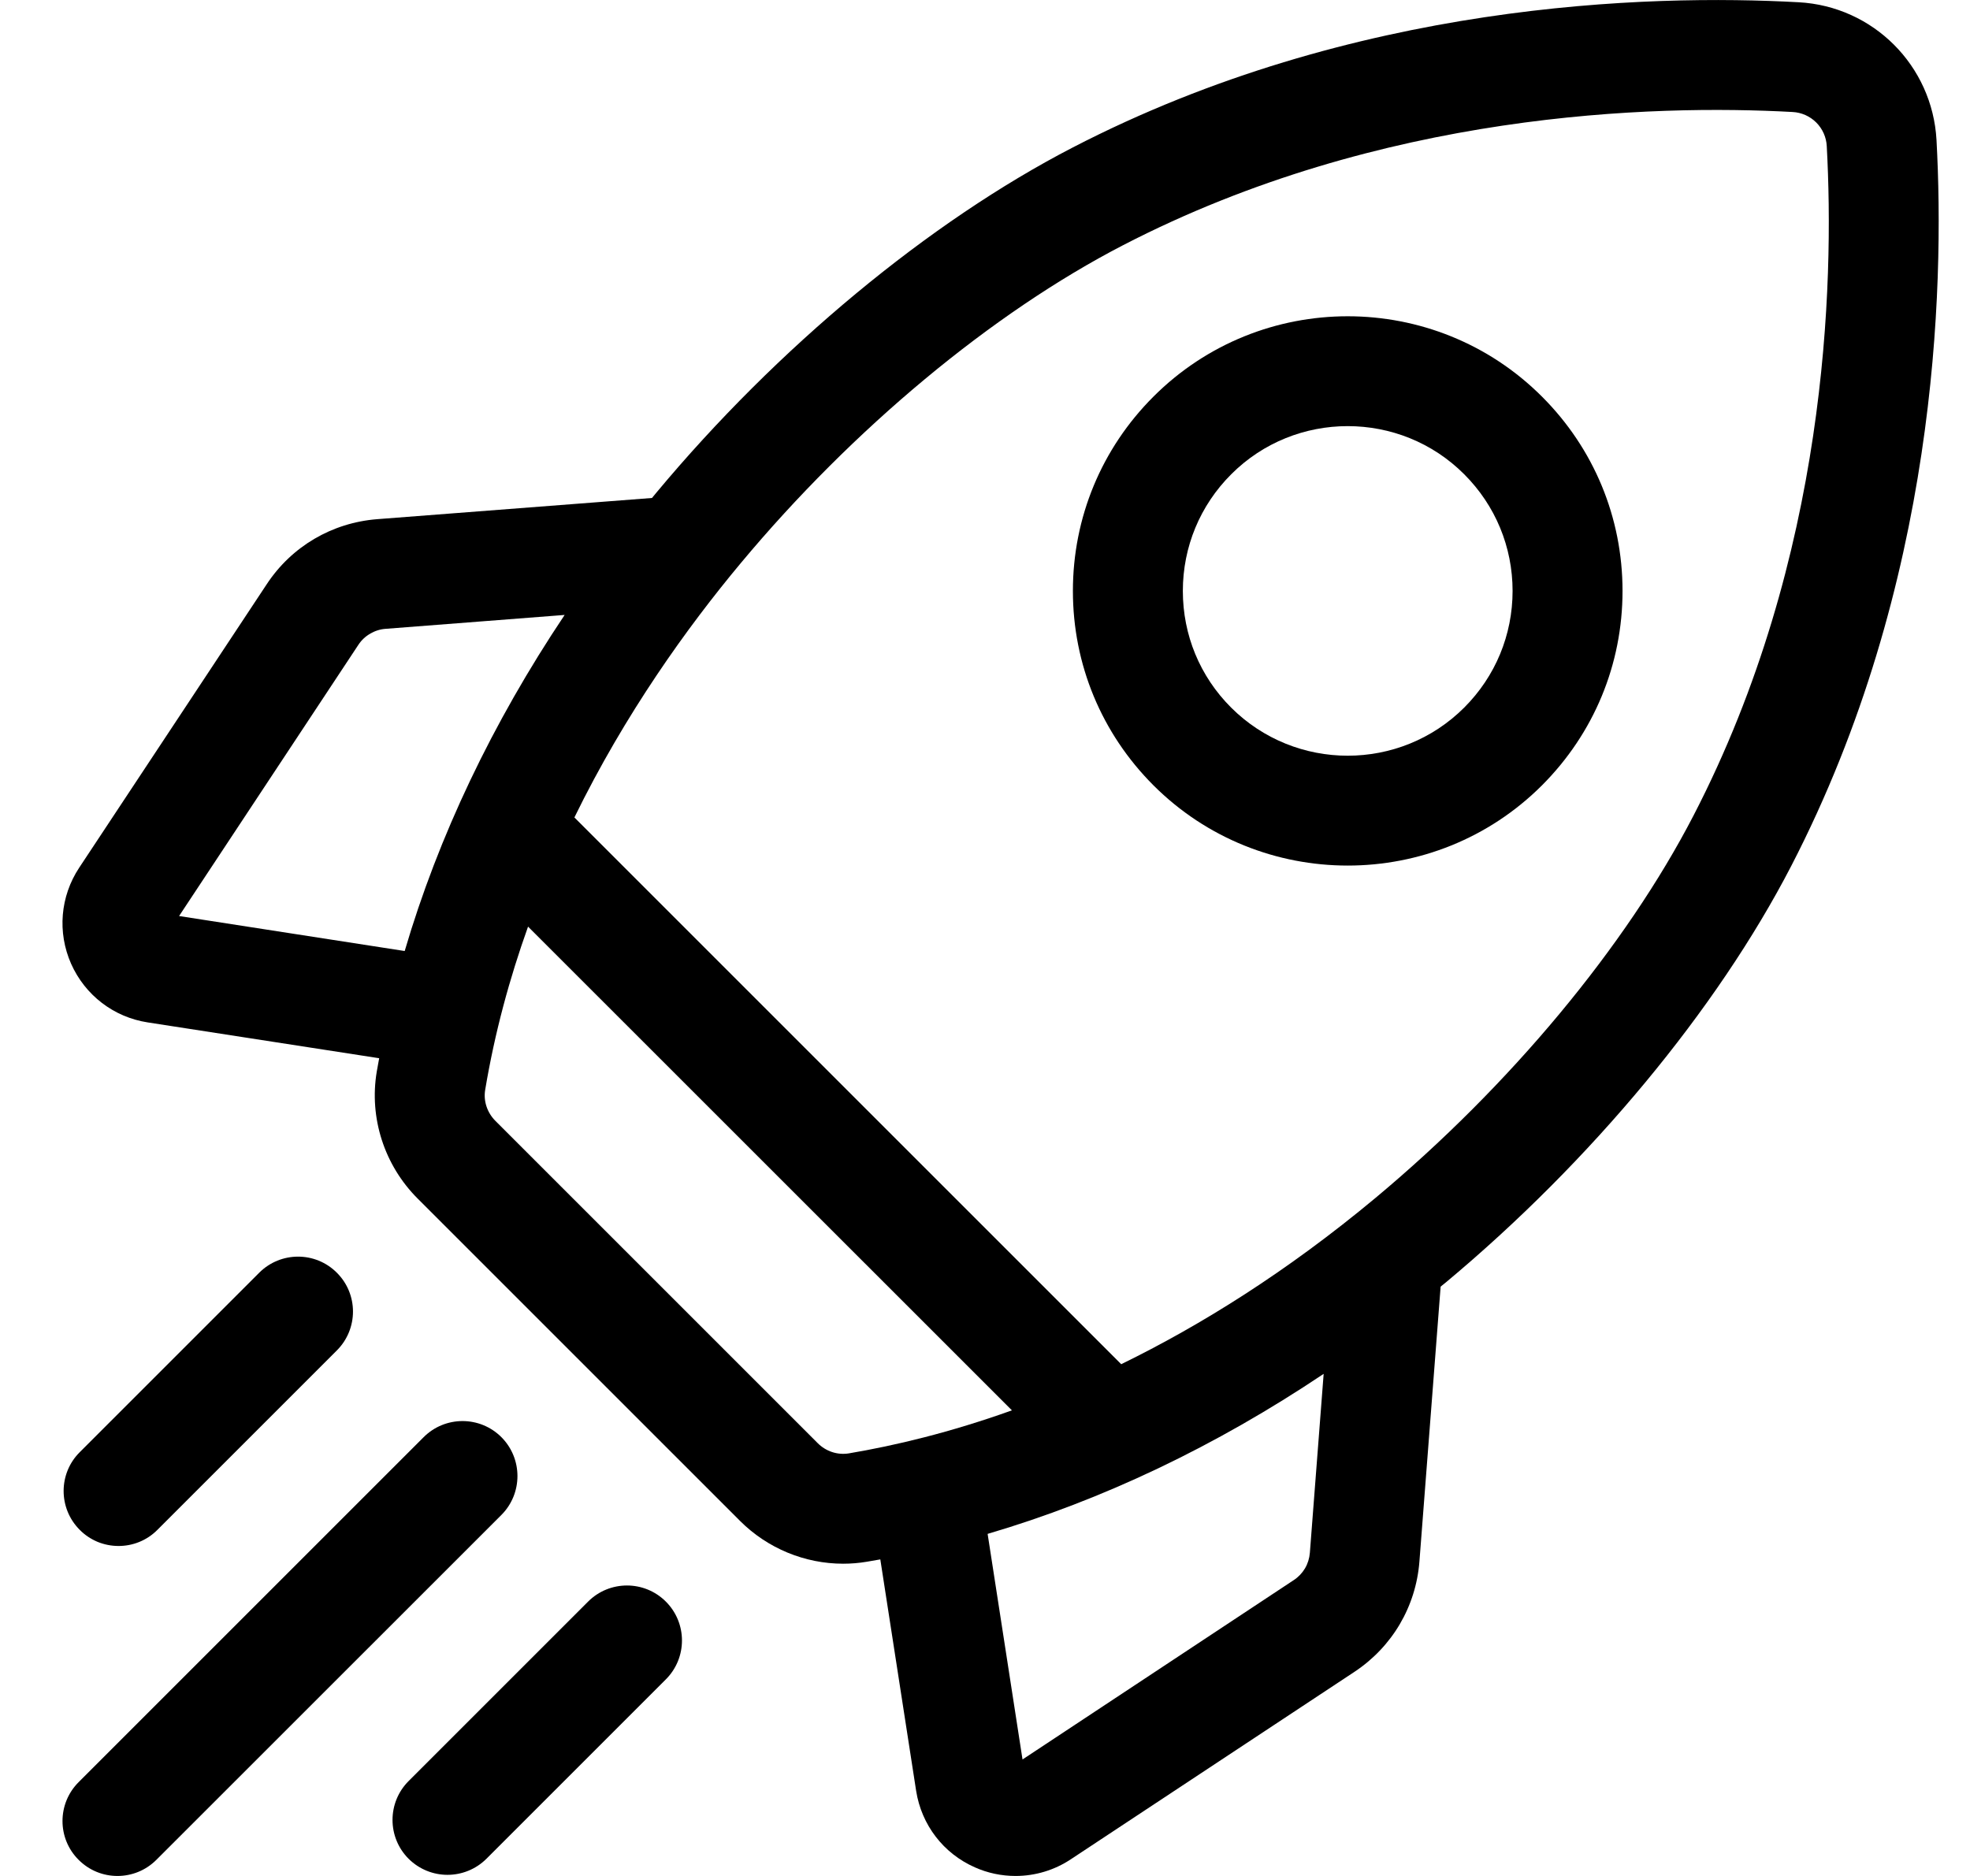 <svg width="21" height="20" viewBox="0 0 21 20" fill="none" xmlns="http://www.w3.org/2000/svg">
<g id="Frame" clip-path="url(#clip0_1866_19021)">
<g id="Group">
<path id="Vector" d="M20.643 1.493C20.599 0.699 19.968 0.067 19.173 0.024C17.57 -0.064 14.433 0.021 11.434 1.573C9.905 2.364 8.287 3.705 6.997 5.252C6.981 5.271 6.966 5.29 6.95 5.309L4.021 5.535C3.539 5.573 3.109 5.825 2.843 6.229L0.844 9.251C0.642 9.557 0.61 9.94 0.758 10.275C0.907 10.61 1.212 10.844 1.574 10.9L4.042 11.282C4.033 11.33 4.024 11.378 4.016 11.426C3.934 11.918 4.097 12.423 4.452 12.778L7.889 16.215C8.183 16.509 8.581 16.671 8.988 16.671C9.073 16.671 9.157 16.664 9.24 16.65C9.288 16.642 9.336 16.634 9.384 16.625L9.766 19.093C9.823 19.455 10.056 19.76 10.392 19.908C10.528 19.969 10.676 20 10.826 20C11.035 20 11.241 19.938 11.415 19.822L14.438 17.824C14.841 17.557 15.094 17.128 15.131 16.646L15.357 13.717C15.376 13.701 15.396 13.686 15.415 13.67C16.962 12.379 18.303 10.762 19.094 9.233C20.645 6.233 20.73 3.096 20.643 1.493ZM13.791 16.846L10.9 18.758L10.528 16.353C11.75 15.994 12.959 15.418 14.11 14.647L13.963 16.555C13.958 16.614 13.941 16.67 13.911 16.721C13.881 16.771 13.84 16.814 13.791 16.846ZM8.717 15.386L5.28 11.949C5.193 11.861 5.152 11.738 5.172 11.619C5.274 11.008 5.433 10.427 5.629 9.879L10.787 15.036C10.129 15.272 9.539 15.412 9.047 15.495C8.928 15.514 8.805 15.474 8.717 15.386ZM4.111 6.704L6.019 6.556C5.248 7.708 4.673 8.917 4.314 10.139L1.909 9.766L3.82 6.875C3.852 6.826 3.895 6.785 3.946 6.756C3.996 6.726 4.053 6.708 4.111 6.704ZM14.664 12.77C13.717 13.559 12.799 14.13 11.952 14.544L6.123 8.715C6.664 7.609 7.325 6.688 7.897 6.003C9.091 4.571 10.576 3.336 11.972 2.614C14.725 1.19 17.625 1.113 19.109 1.194C19.204 1.199 19.294 1.239 19.361 1.306C19.428 1.373 19.468 1.462 19.473 1.557C19.554 3.041 19.477 5.941 18.053 8.694C17.331 10.09 16.096 11.575 14.664 12.77Z" fill="black"/>
<path id="Vector_2" d="M14.367 9.228C15.117 9.228 15.867 8.943 16.438 8.372C16.991 7.818 17.296 7.083 17.296 6.3C17.296 5.518 16.991 4.782 16.438 4.229C15.296 3.086 13.437 3.086 12.295 4.229C11.742 4.782 11.437 5.518 11.437 6.3C11.437 7.083 11.742 7.818 12.295 8.372C12.866 8.943 13.616 9.228 14.367 9.228ZM13.124 5.057C13.466 4.714 13.916 4.543 14.366 4.543C14.817 4.543 15.267 4.714 15.609 5.057C15.941 5.389 16.124 5.831 16.124 6.3C16.124 6.769 15.941 7.211 15.609 7.543C14.924 8.228 13.809 8.228 13.123 7.543C12.791 7.211 12.609 6.77 12.609 6.3C12.609 5.831 12.792 5.389 13.124 5.057ZM1.264 16.482C1.414 16.482 1.564 16.425 1.678 16.31L3.591 14.397C3.82 14.168 3.82 13.797 3.591 13.569C3.363 13.34 2.992 13.34 2.763 13.569L0.85 15.482C0.621 15.71 0.621 16.081 0.85 16.31C0.904 16.365 0.969 16.408 1.04 16.438C1.111 16.467 1.187 16.482 1.264 16.482ZM5.345 15.322C5.116 15.093 4.745 15.093 4.516 15.322L0.838 19C0.609 19.229 0.609 19.6 0.838 19.828C0.953 19.943 1.102 20 1.252 20C1.402 20 1.552 19.943 1.667 19.828L5.345 16.151C5.573 15.922 5.573 15.551 5.345 15.322ZM6.269 17.075L4.356 18.988C4.127 19.217 4.127 19.588 4.356 19.817C4.471 19.931 4.621 19.988 4.77 19.988C4.92 19.988 5.07 19.931 5.185 19.817L7.098 17.904C7.327 17.675 7.327 17.304 7.098 17.075C6.869 16.846 6.498 16.846 6.269 17.075Z" fill="black"/>
</g>
</g>
<defs>
<clipPath id="clip0_1866_19021">
<rect width="20" height="20" fill="white" transform="translate(0.667)"/>
</clipPath>
</defs>
</svg>
